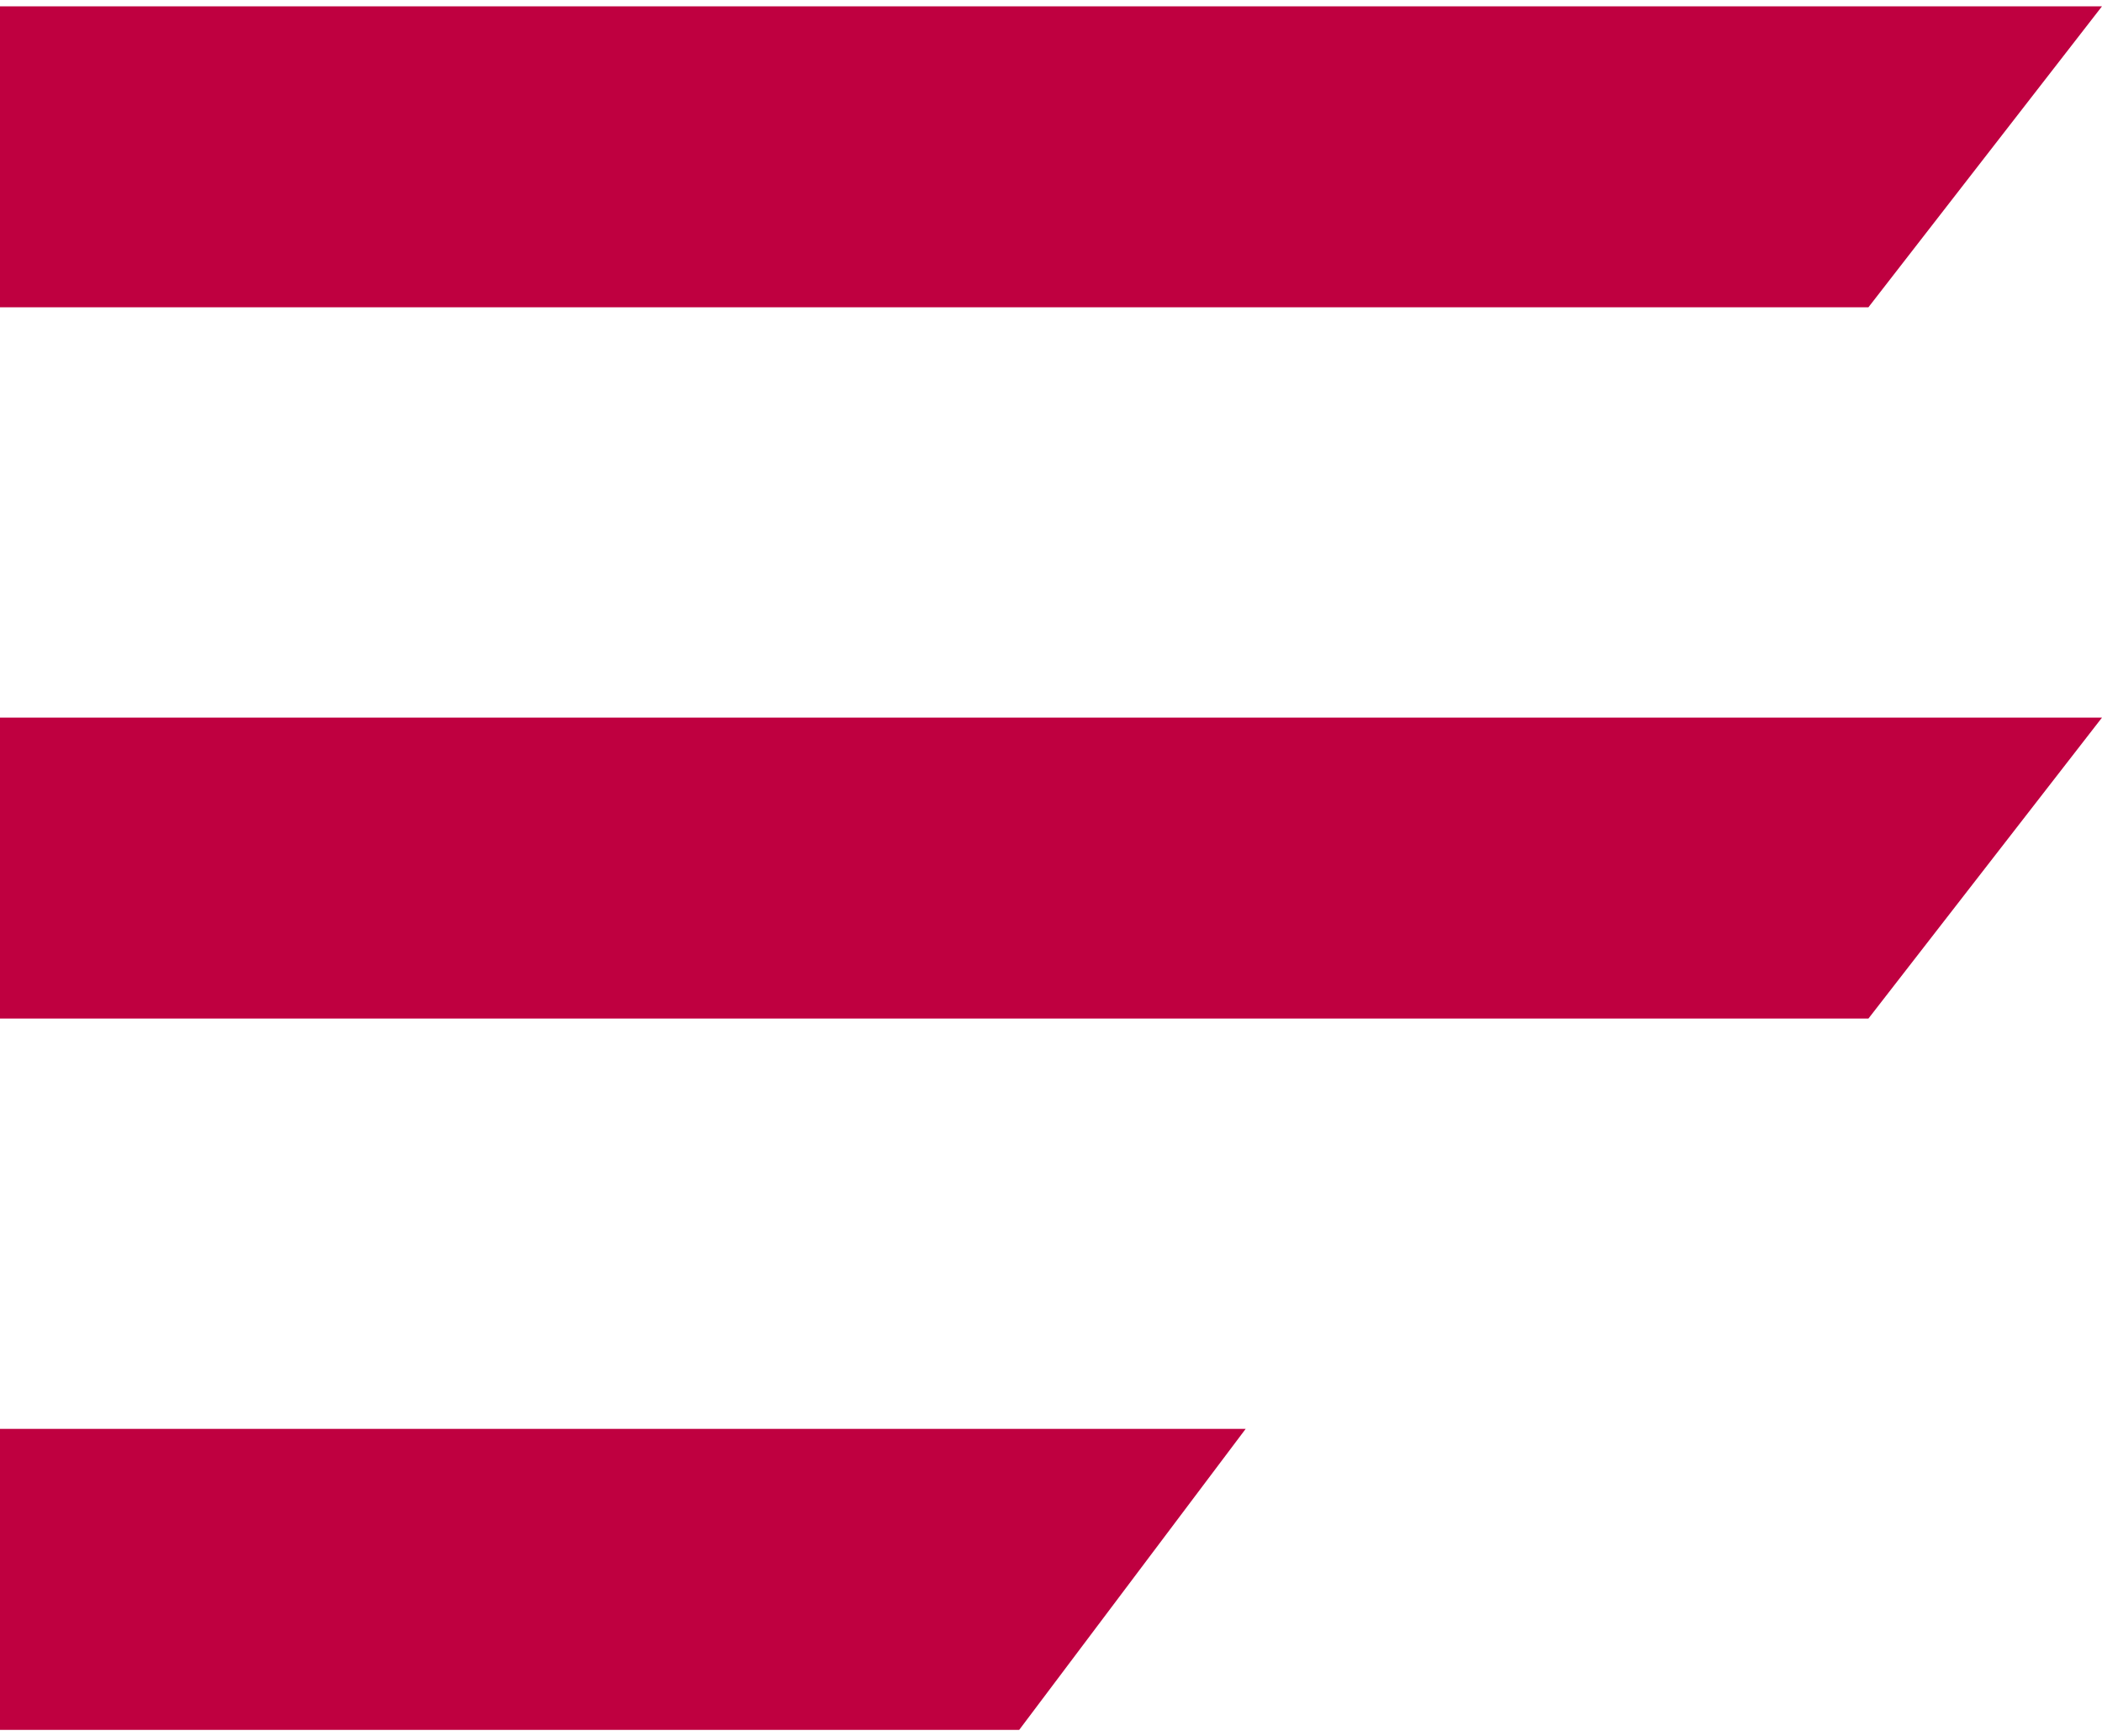 <svg xmlns="http://www.w3.org/2000/svg" width="23" height="19" viewBox="0 0 23 19" fill="none"><path d="M0 0.069H23L20.444 3.363H0V0.069Z" fill="#BF0040"></path><path d="M0 7.853H23L20.444 11.147H0V7.853Z" fill="#BF0040"></path><path d="M0 15.637H13.63L11.152 18.931H0V15.637Z" fill="#BF0040"></path></svg>